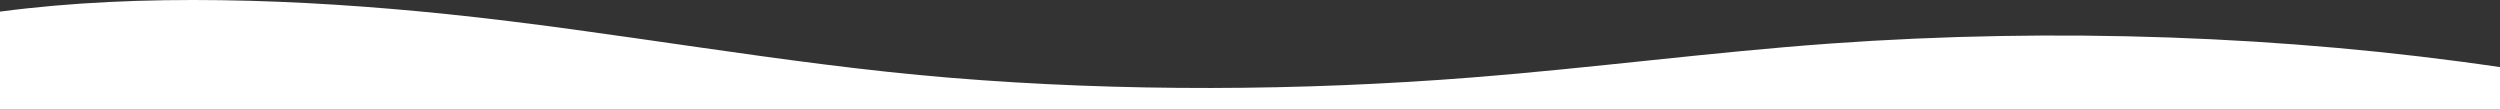 <?xml version="1.0" encoding="UTF-8"?>
<svg xmlns="http://www.w3.org/2000/svg" width="493.889mm" height="21.639mm" version="1.1" viewBox="0 0 1400 61.338">
  <rect x="0" y="0" width="1400" height="61.338" fill="#333333" stroke="none"/>
  <defs>
    <style>
      .cls-1 {
        fill: #fff;
      }
    </style>
  </defs>
  <!-- Generator: Adobe Illustrator 28.6.0, SVG Export Plug-In . SVG Version: 1.2.0 Build 709)  -->
  <g>
    <g id="_レイヤー_1" data-name="レイヤー_1">
      <path class="cls-1" d="M1025.04,24.384c-67.662,4.897-133.182,13.674-200.662,18.998-96.121,7.588-196.221,8.047-292.191.177-93.264-7.629-189.969-26.237-282.124-35.69C168.338-.518,79.112-3.972,0,6.507v54.83h1400v-23.751c-119.55-17.632-249.21-22.198-374.96-13.202Z"/>
    </g>
  </g>
</svg>